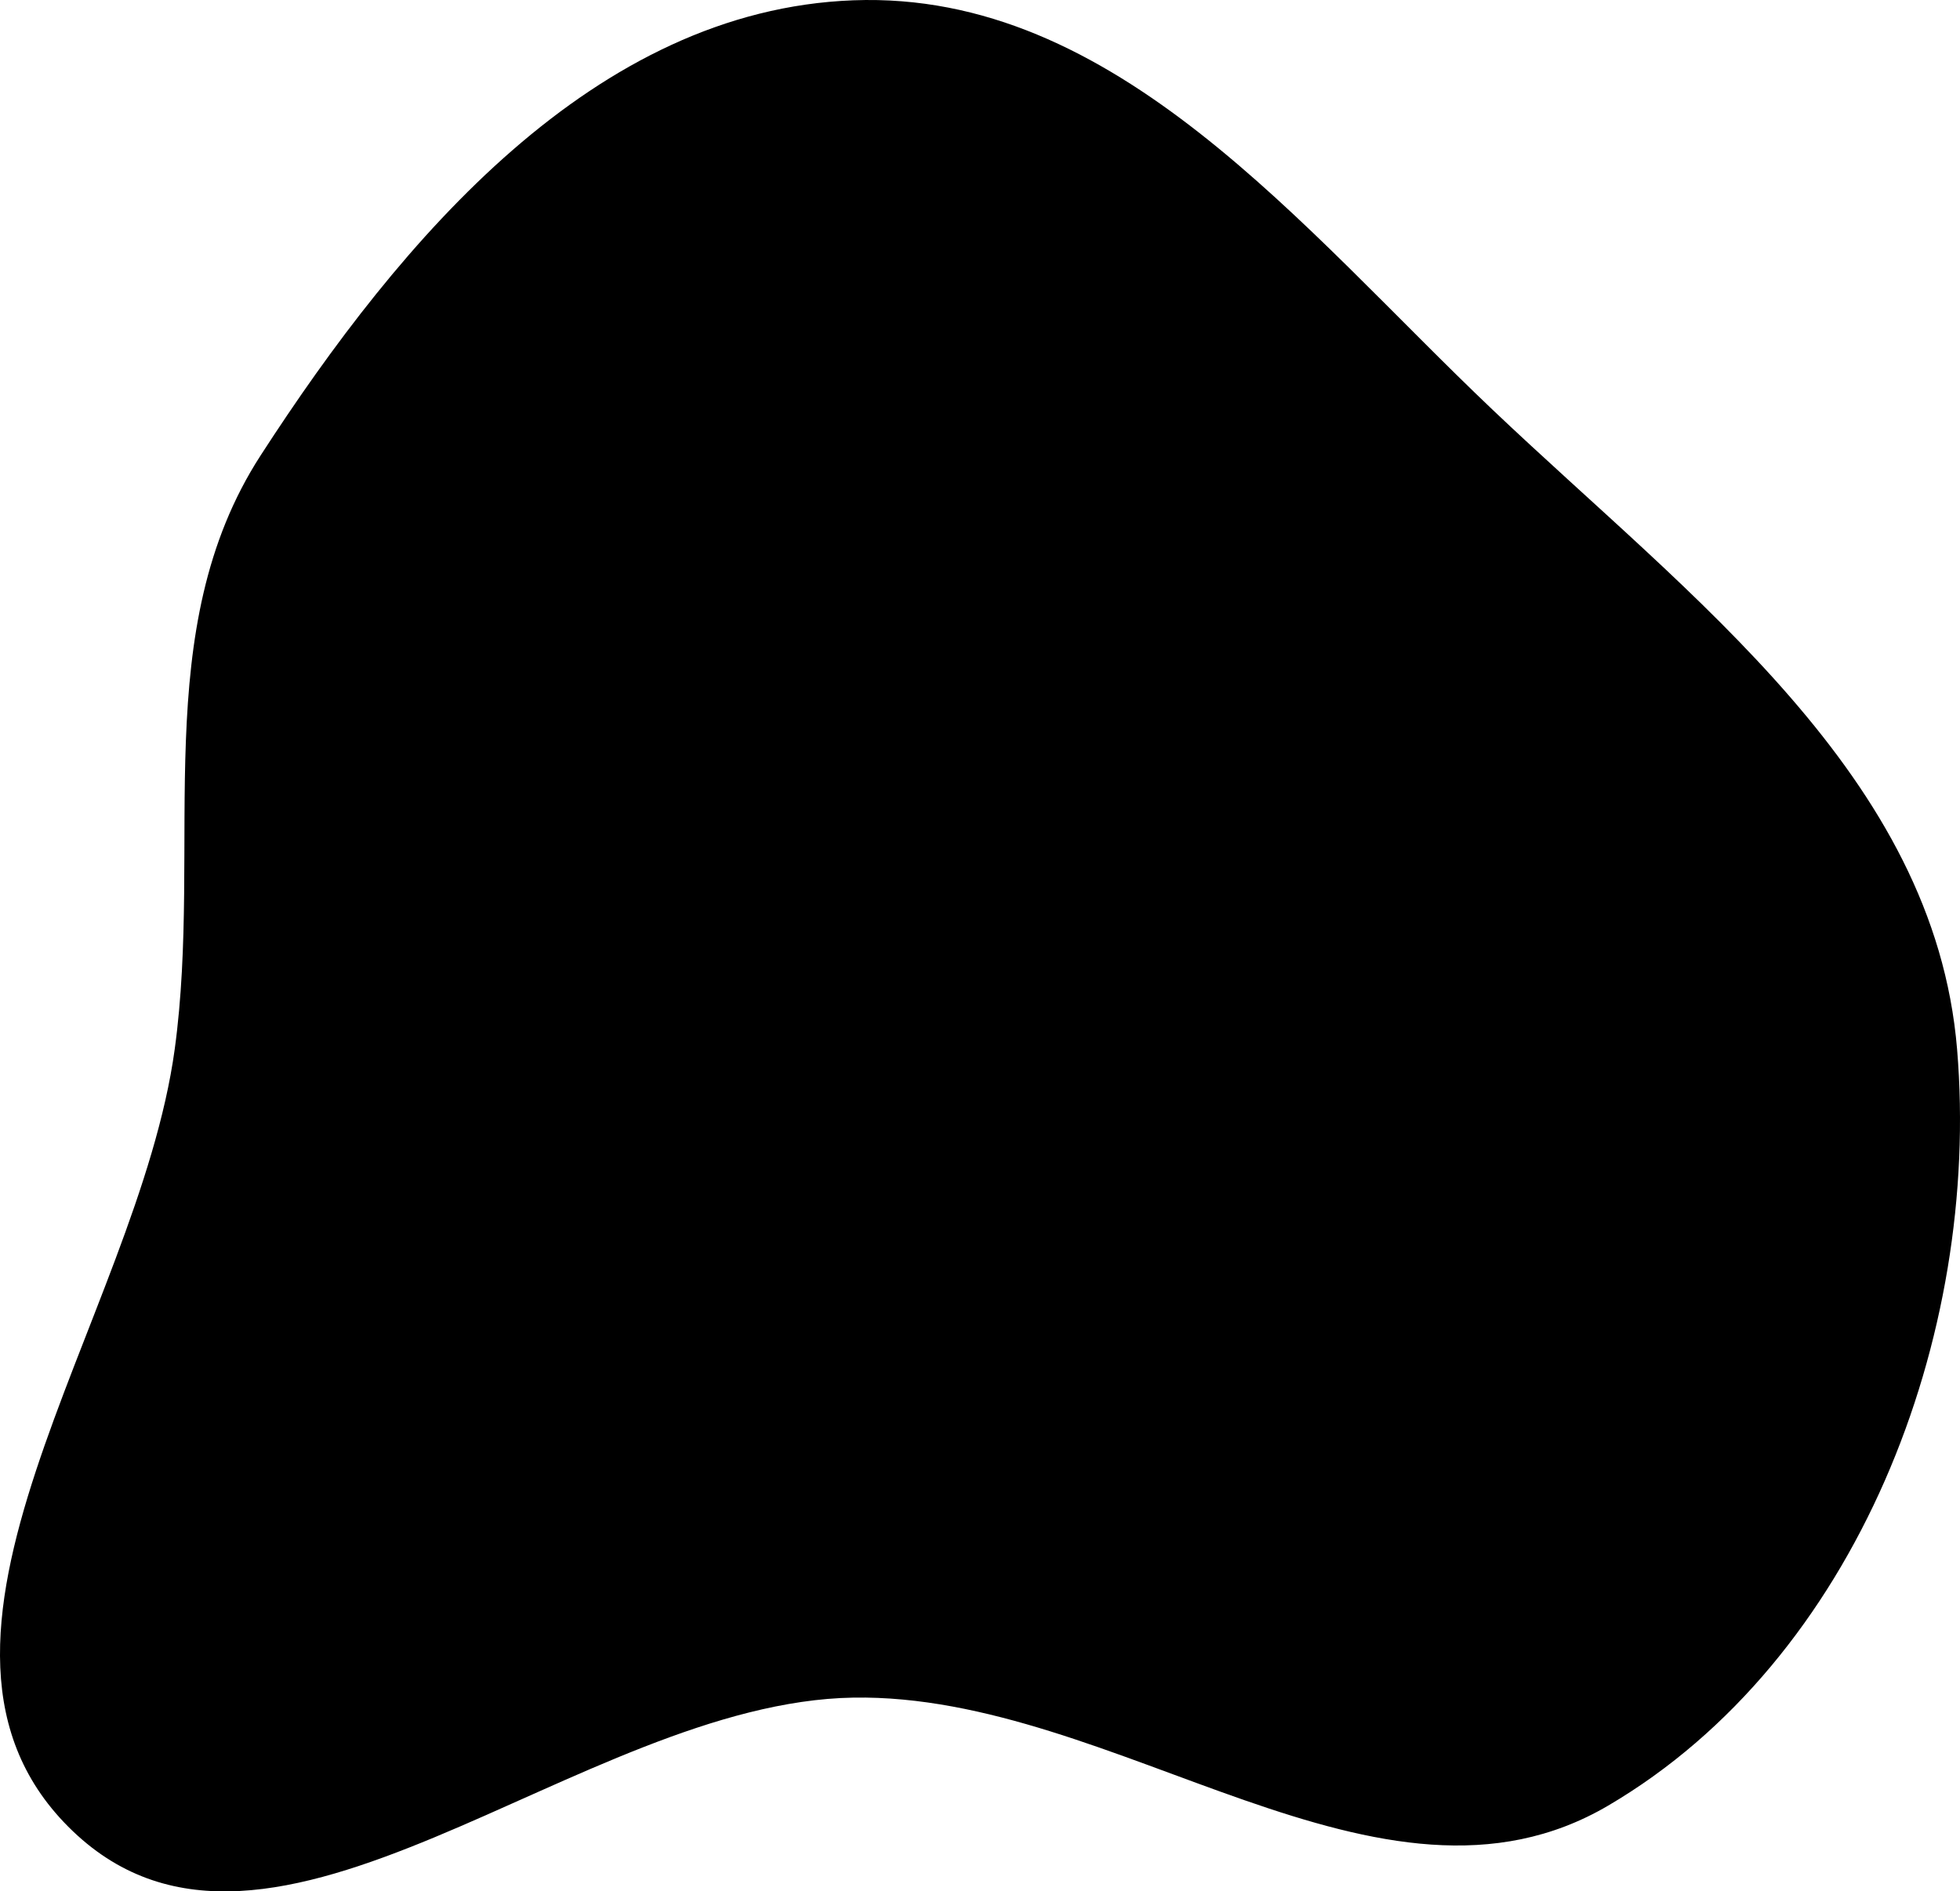 <svg width="200" height="193" viewBox="0 0 200 193" fill="none" xmlns="http://www.w3.org/2000/svg">
    <path fill-rule="evenodd" clip-rule="evenodd" d="M87.072 0.03C113.856 -0.974 132.803 23.277 152.25 41.758C172.52 61.02 197.382 79.167 199.703 107.061C202.146 136.422 189.474 169.341 164.106 184.243C140.845 197.908 114.033 172.777 87.072 173.227C59.079 173.693 27.691 206.213 7.431 186.854C-12.709 167.609 14.057 134.688 17.828 107.061C20.698 86.041 15.079 64.273 26.596 46.47C40.958 24.271 60.687 1.02 87.072 0.03Z" fill="#DAE8EB" style="fill:#DAE8EB;fill:color(display-p3 0.855 0.91 0.922);fill-opacity:1;"/>
</svg>
